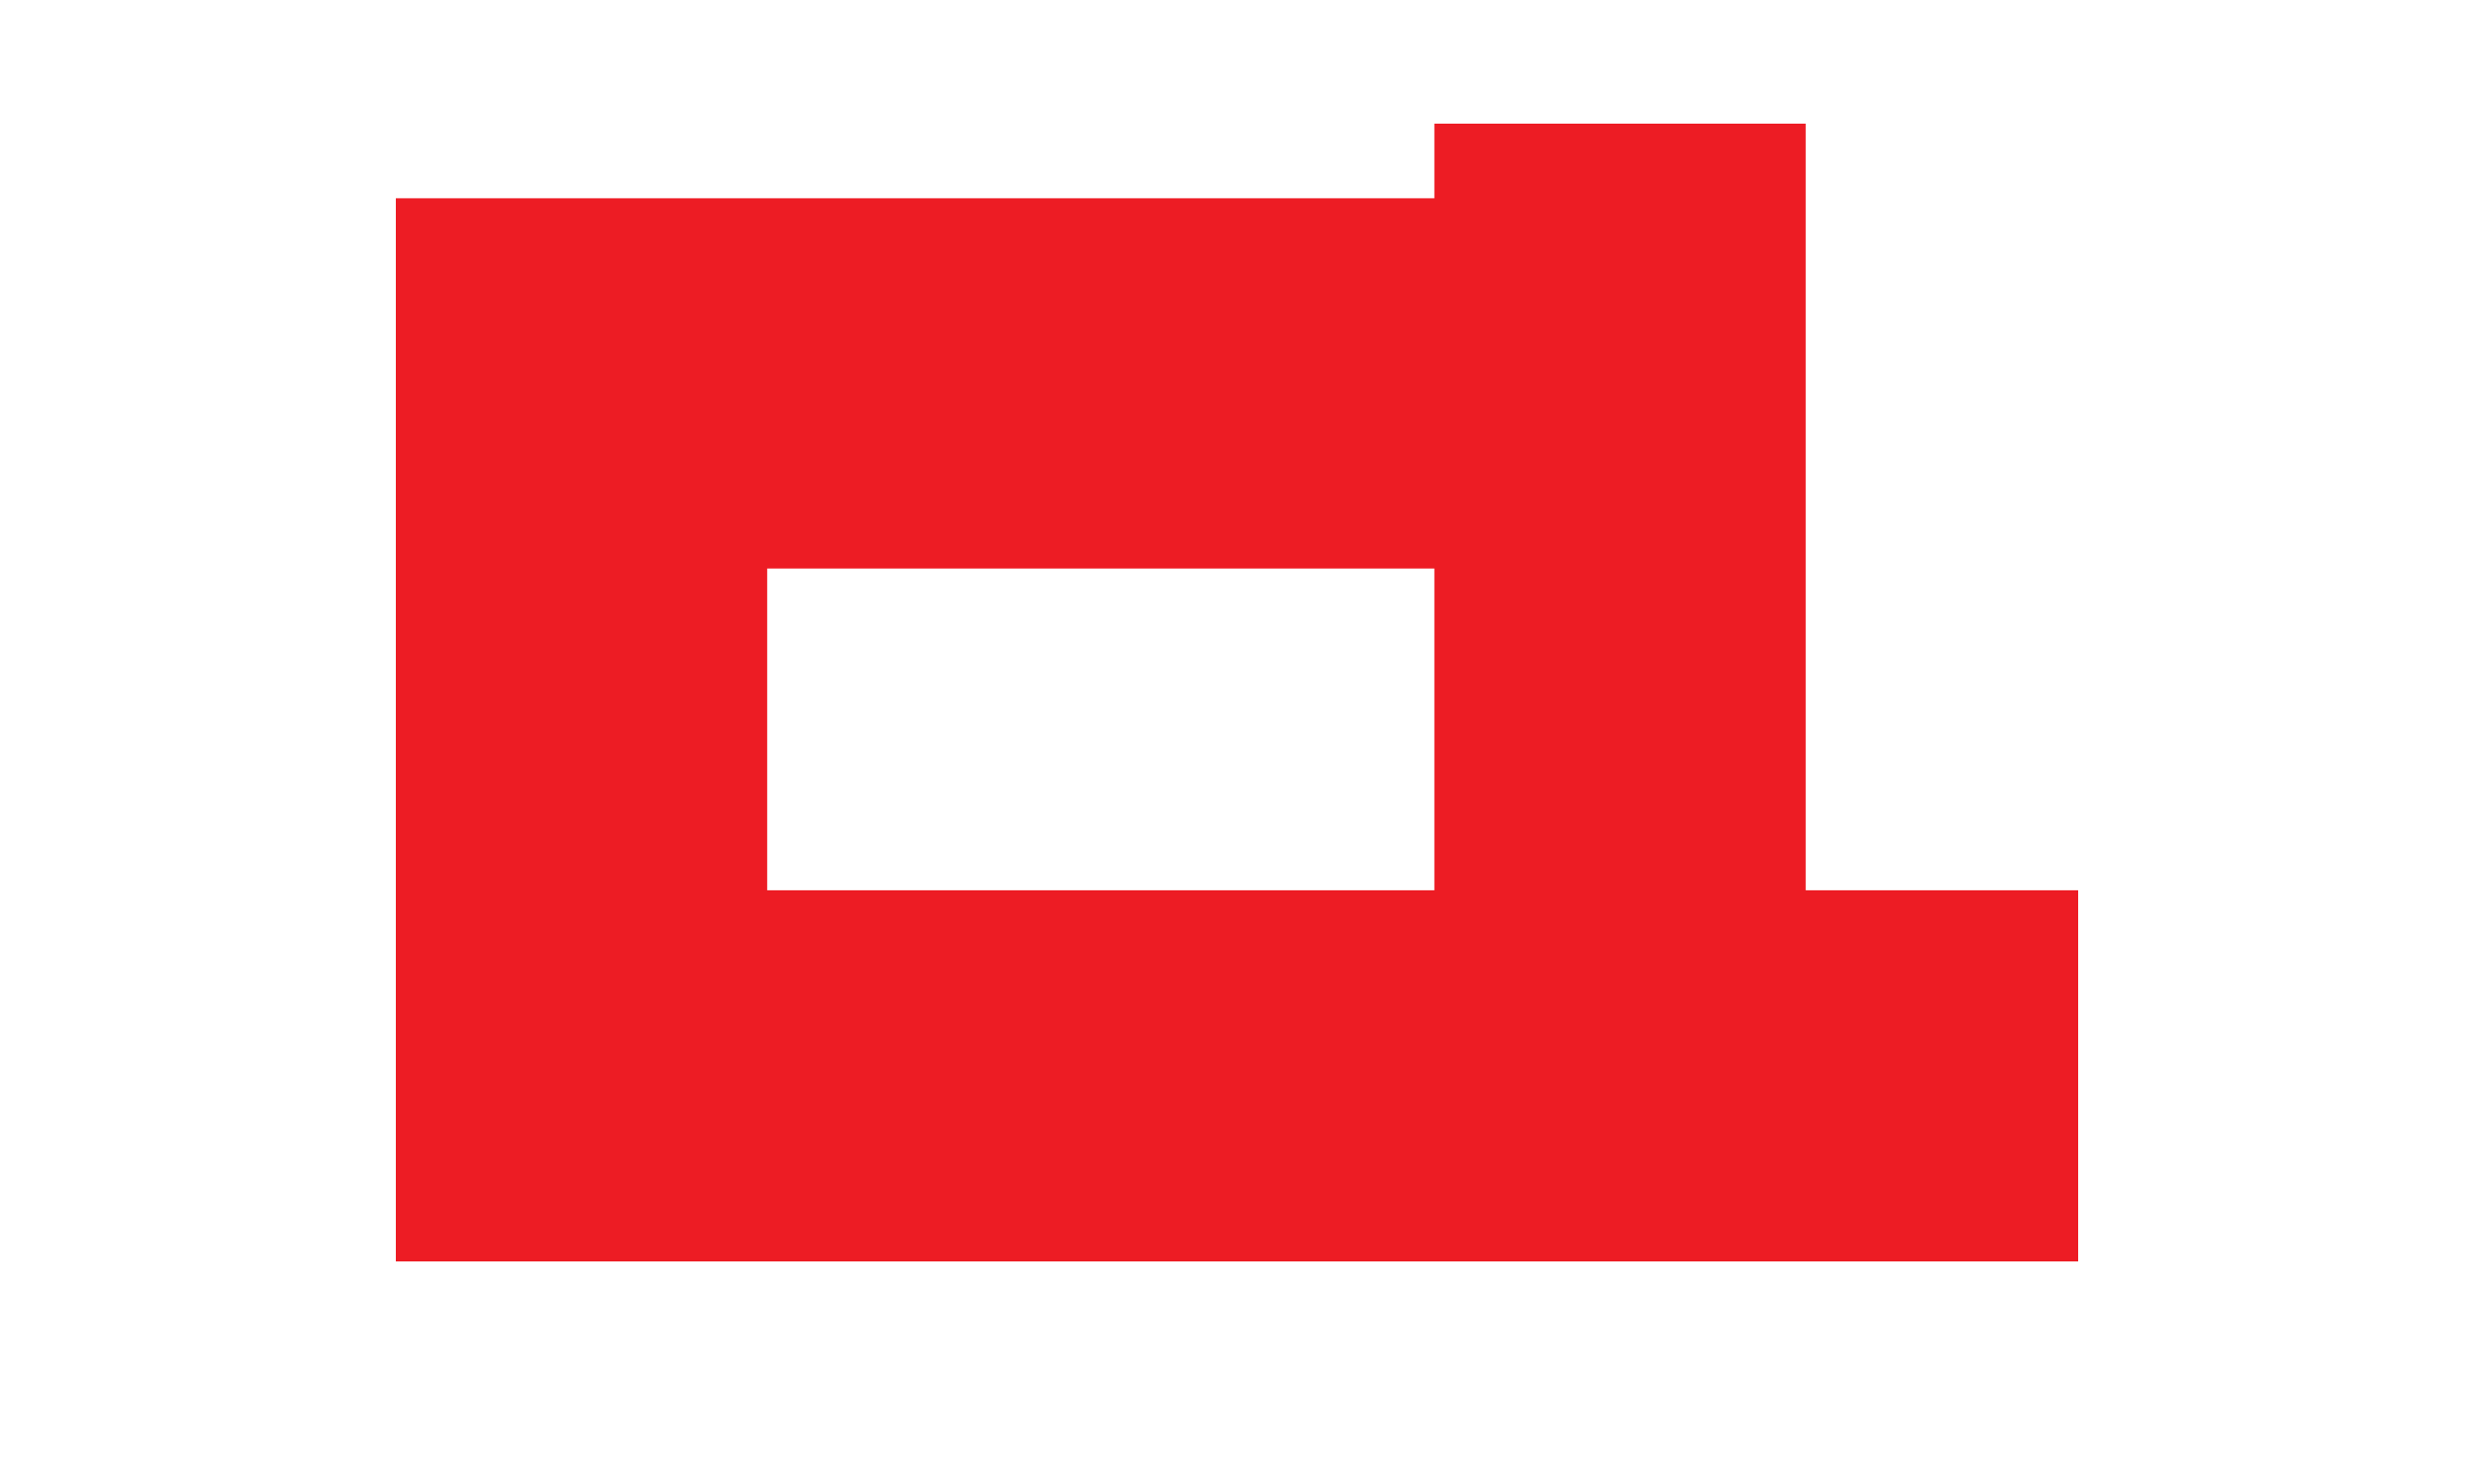 <?xml version="1.0" encoding="UTF-8" standalone="no"?>
<!-- Created with Inkscape (http://www.inkscape.org/) -->
<svg
   xmlns:svg="http://www.w3.org/2000/svg"
   xmlns="http://www.w3.org/2000/svg"
   version="1.0"
   width="100"
   height="60"
   viewBox="0 -5 68 60"
   id="svg2">
  <defs
     id="defs4" />
  <path
     d="M 41.978,-2.8421709e-014 C 41.978,1.762 41.978,1.442 41.978,3.016 L 7.487,3.016 L 0,3.016 L 0,10.501 L 0,38.479 L 0,46 L 7.487,46 L 49.501,46 L 56.988,46 L 68,46 L 68,30.994 L 56.988,30.994 L 56.988,10.501 L 56.988,3.016 C 56.988,1.442 56.988,1.762 56.988,-2.8421709e-014 L 41.978,-2.8421709e-014 z M 15.01,17.986 L 41.978,17.986 L 41.978,30.994 L 15.01,30.994 L 15.01,17.986 z "
     style="fill:#ed1c24;fill-opacity:1;fill-rule:evenodd;stroke:none;stroke-width:12.895;stroke-linecap:butt;stroke-linejoin:miter;stroke-miterlimit:4;stroke-dasharray:none;stroke-dashoffset:0;stroke-opacity:1"
     id="rect2178" />
</svg>
